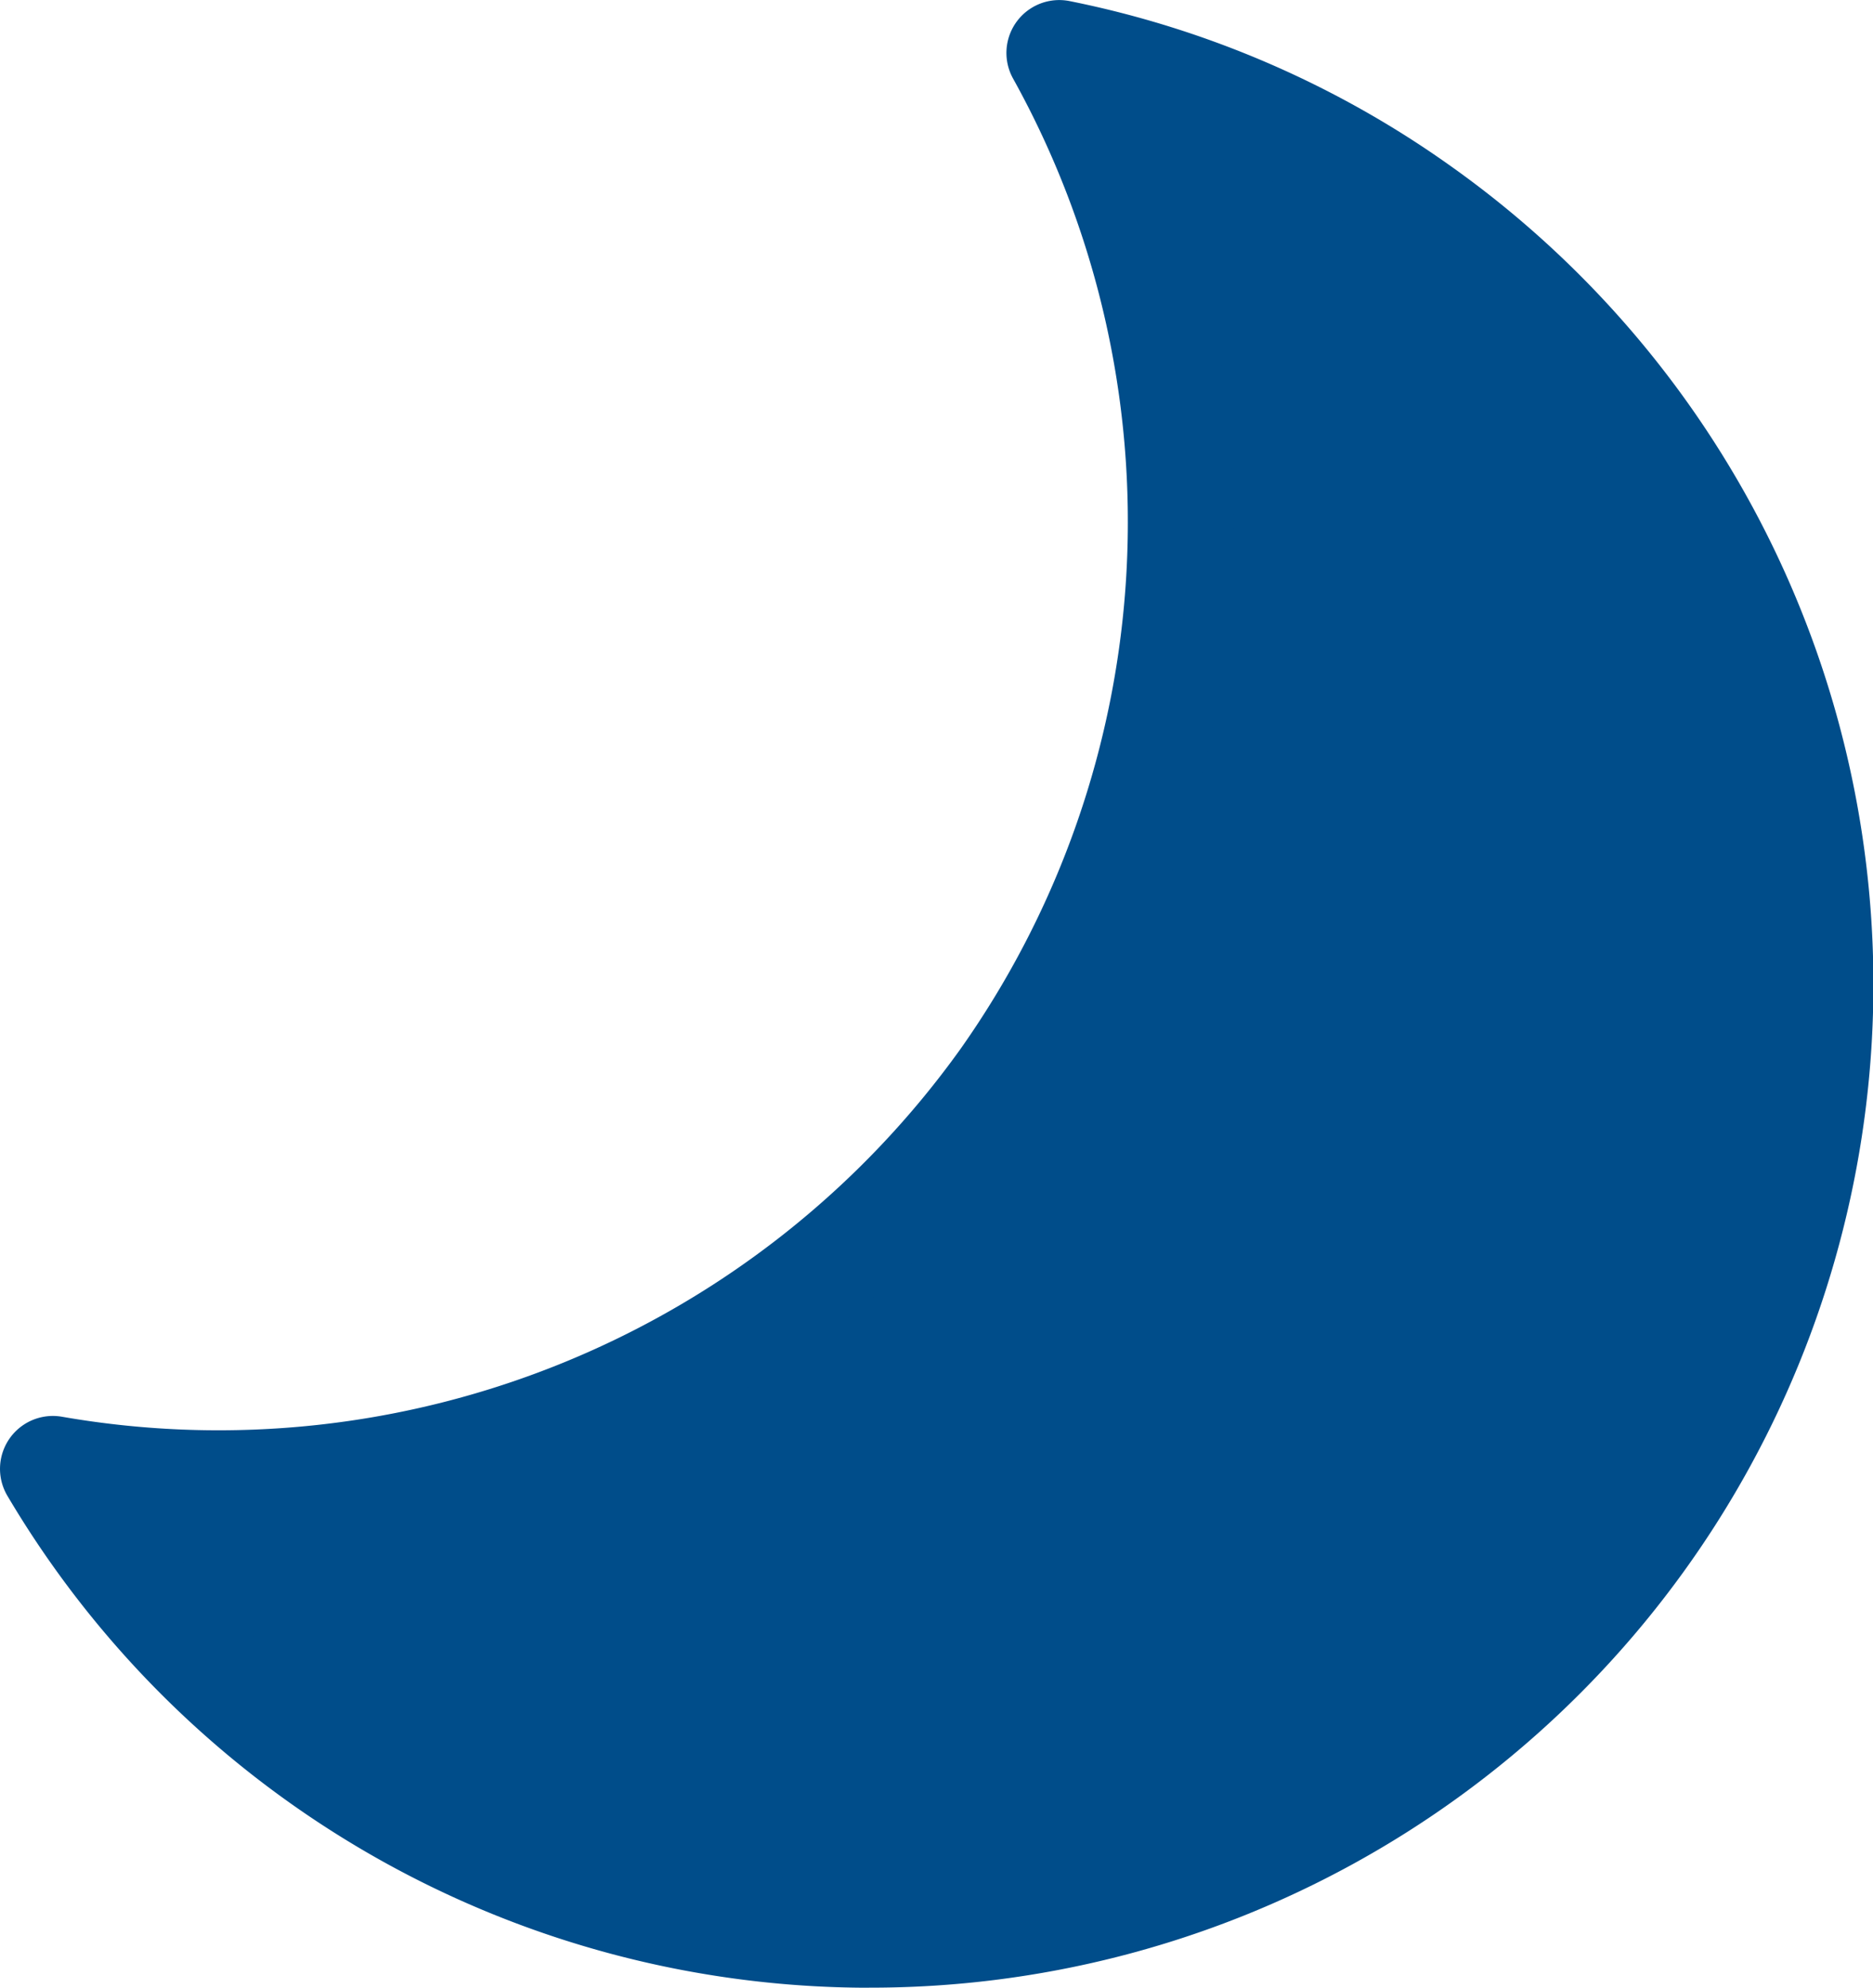 <svg xmlns="http://www.w3.org/2000/svg" width="80.482" height="85.363" viewBox="0 0 80.482 85.363">
  <g id="グループ_23221" data-name="グループ 23221" transform="translate(1899.688 669.179)">
    <g id="アートワーク_88" data-name="アートワーク 88" transform="translate(-1859.447 -626.497)">
      <g id="グループ_15046" data-name="グループ 15046" transform="translate(-40.241 -42.681)">
        <g id="グループ_15045" data-name="グループ 15045">
          <path id="パス_31754" data-name="パス 31754" d="M60.54,8.49A40.656,40.656,0,0,0,45,1.75,41.289,41.289,0,0,1,1.75,62.557,40.825,40.825,0,1,0,60.54,8.49Z" transform="translate(0.521 0.521)" fill="#004d8a"/>
          <path id="パス_31755" data-name="パス 31755" d="M37.341,85.363A43.044,43.044,0,0,1,.317,64.236a2.272,2.272,0,0,1,2.35-3.394,39.213,39.213,0,0,0,38.609-15.8A39.218,39.218,0,0,0,43.535,3.38,2.27,2.27,0,0,1,45.967.047,42.729,42.729,0,0,1,62.377,7.16h0a43.084,43.084,0,0,1-25.036,78.2ZM6.925,65.905a38.557,38.557,0,1,0,52.82-55.043h0A38.273,38.273,0,0,0,49.713,5.74a43.809,43.809,0,0,1-4.735,41.931A43.889,43.889,0,0,1,6.925,65.905Z" transform="translate(0 0)" fill="#004d8a"/>
        </g>
      </g>
    </g>
  </g>
</svg>
